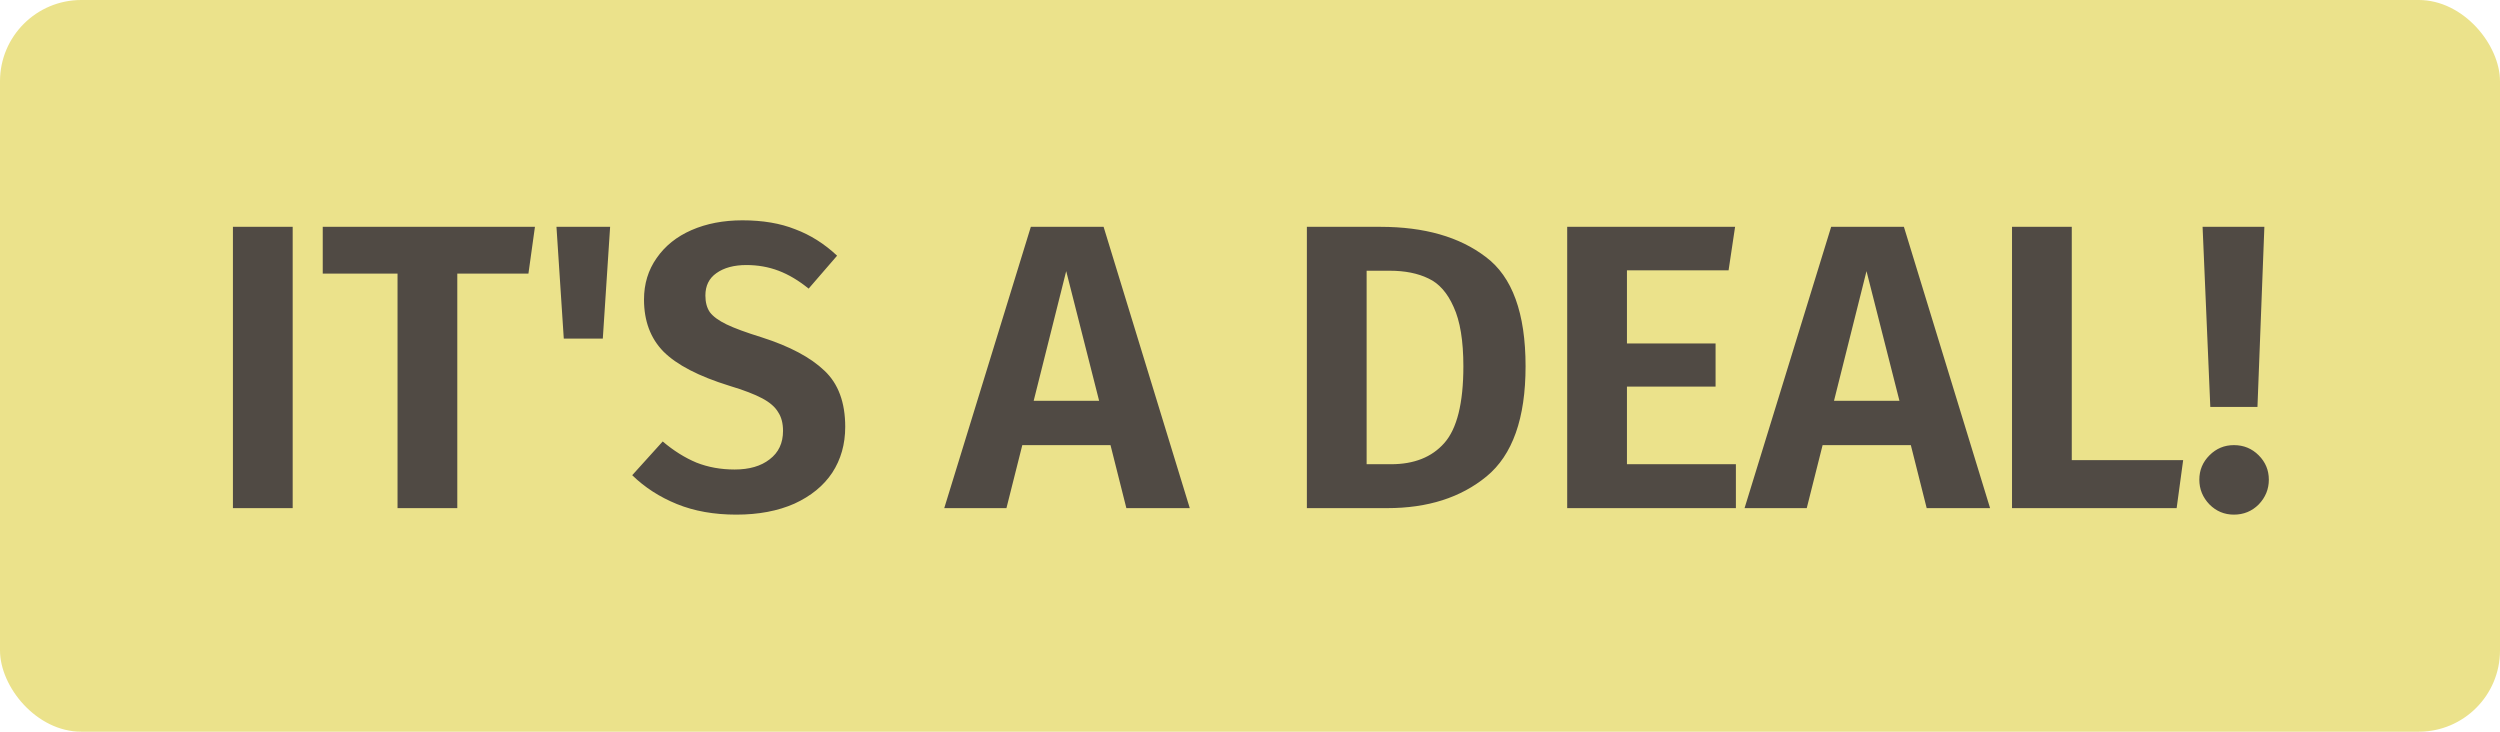 <svg xmlns="http://www.w3.org/2000/svg" fill="none" viewBox="0 0 123 36" height="36" width="123">
<rect fill="#EBE28B" rx="4" height="36" width="123"></rect>
<path fill="#504A44" d="M14.4 11.16V25H11.46V11.16H14.4ZM26.319 11.16L25.999 13.46H22.499V25H19.559V13.46H15.879V11.16H26.319ZM27.738 16.66L27.378 11.16H30.018L29.658 16.66H27.738ZM36.525 10.84C37.525 10.84 38.392 10.987 39.125 11.28C39.872 11.56 40.559 11.993 41.185 12.58L39.785 14.2C39.292 13.8 38.799 13.507 38.305 13.32C37.812 13.133 37.285 13.04 36.725 13.04C36.112 13.04 35.619 13.173 35.245 13.44C34.885 13.693 34.705 14.06 34.705 14.54C34.705 14.873 34.779 15.147 34.925 15.36C35.085 15.573 35.359 15.773 35.745 15.96C36.132 16.147 36.712 16.36 37.485 16.6C38.859 17.04 39.885 17.587 40.565 18.24C41.245 18.88 41.585 19.8 41.585 21C41.585 21.853 41.372 22.607 40.945 23.26C40.519 23.9 39.899 24.407 39.085 24.78C38.272 25.14 37.319 25.32 36.225 25.32C35.132 25.32 34.159 25.147 33.305 24.8C32.452 24.453 31.719 23.98 31.105 23.38L32.605 21.72C33.139 22.173 33.692 22.52 34.265 22.76C34.839 22.987 35.465 23.1 36.145 23.1C36.865 23.1 37.439 22.933 37.865 22.6C38.305 22.267 38.525 21.8 38.525 21.2C38.525 20.827 38.445 20.52 38.285 20.28C38.139 20.027 37.879 19.8 37.505 19.6C37.132 19.4 36.592 19.193 35.885 18.98C34.379 18.513 33.299 17.953 32.645 17.3C32.005 16.647 31.685 15.793 31.685 14.74C31.685 13.967 31.892 13.287 32.305 12.7C32.719 12.1 33.292 11.64 34.025 11.32C34.759 11 35.592 10.84 36.525 10.84ZM55.417 25L54.637 21.9H50.297L49.517 25H46.457L50.717 11.16H54.297L58.537 25H55.417ZM50.857 19.72H54.077L52.457 13.34L50.857 19.72ZM67.918 11.16C70.078 11.16 71.805 11.653 73.098 12.64C74.405 13.613 75.058 15.407 75.058 18.02C75.058 20.58 74.418 22.387 73.138 23.44C71.872 24.48 70.245 25 68.258 25H64.298V11.16H67.918ZM67.238 13.32V22.84H68.438C69.572 22.84 70.445 22.493 71.058 21.8C71.685 21.093 71.998 19.833 71.998 18.02C71.998 16.767 71.838 15.793 71.518 15.1C71.212 14.407 70.798 13.94 70.278 13.7C69.758 13.447 69.125 13.32 68.378 13.32H67.238ZM85.366 11.16L85.046 13.3H80.046V16.9H84.406V19.02H80.046V22.84H85.406V25H77.106V11.16H85.366ZM94.793 25L94.013 21.9H89.672L88.892 25H85.832L90.093 11.16H93.672L97.912 25H94.793ZM90.233 19.72H93.453L91.832 13.34L90.233 19.72ZM101.931 11.16V22.64H107.411L107.091 25H98.991V11.16H101.931ZM111.407 11.16L111.067 20.02H108.747L108.367 11.16H111.407ZM109.907 21.9C110.387 21.9 110.794 22.067 111.127 22.4C111.46 22.733 111.627 23.133 111.627 23.6C111.627 24.067 111.46 24.473 111.127 24.82C110.794 25.153 110.387 25.32 109.907 25.32C109.44 25.32 109.04 25.153 108.707 24.82C108.374 24.473 108.207 24.067 108.207 23.6C108.207 23.133 108.374 22.733 108.707 22.4C109.04 22.067 109.44 21.9 109.907 21.9Z"></path>
</svg>
